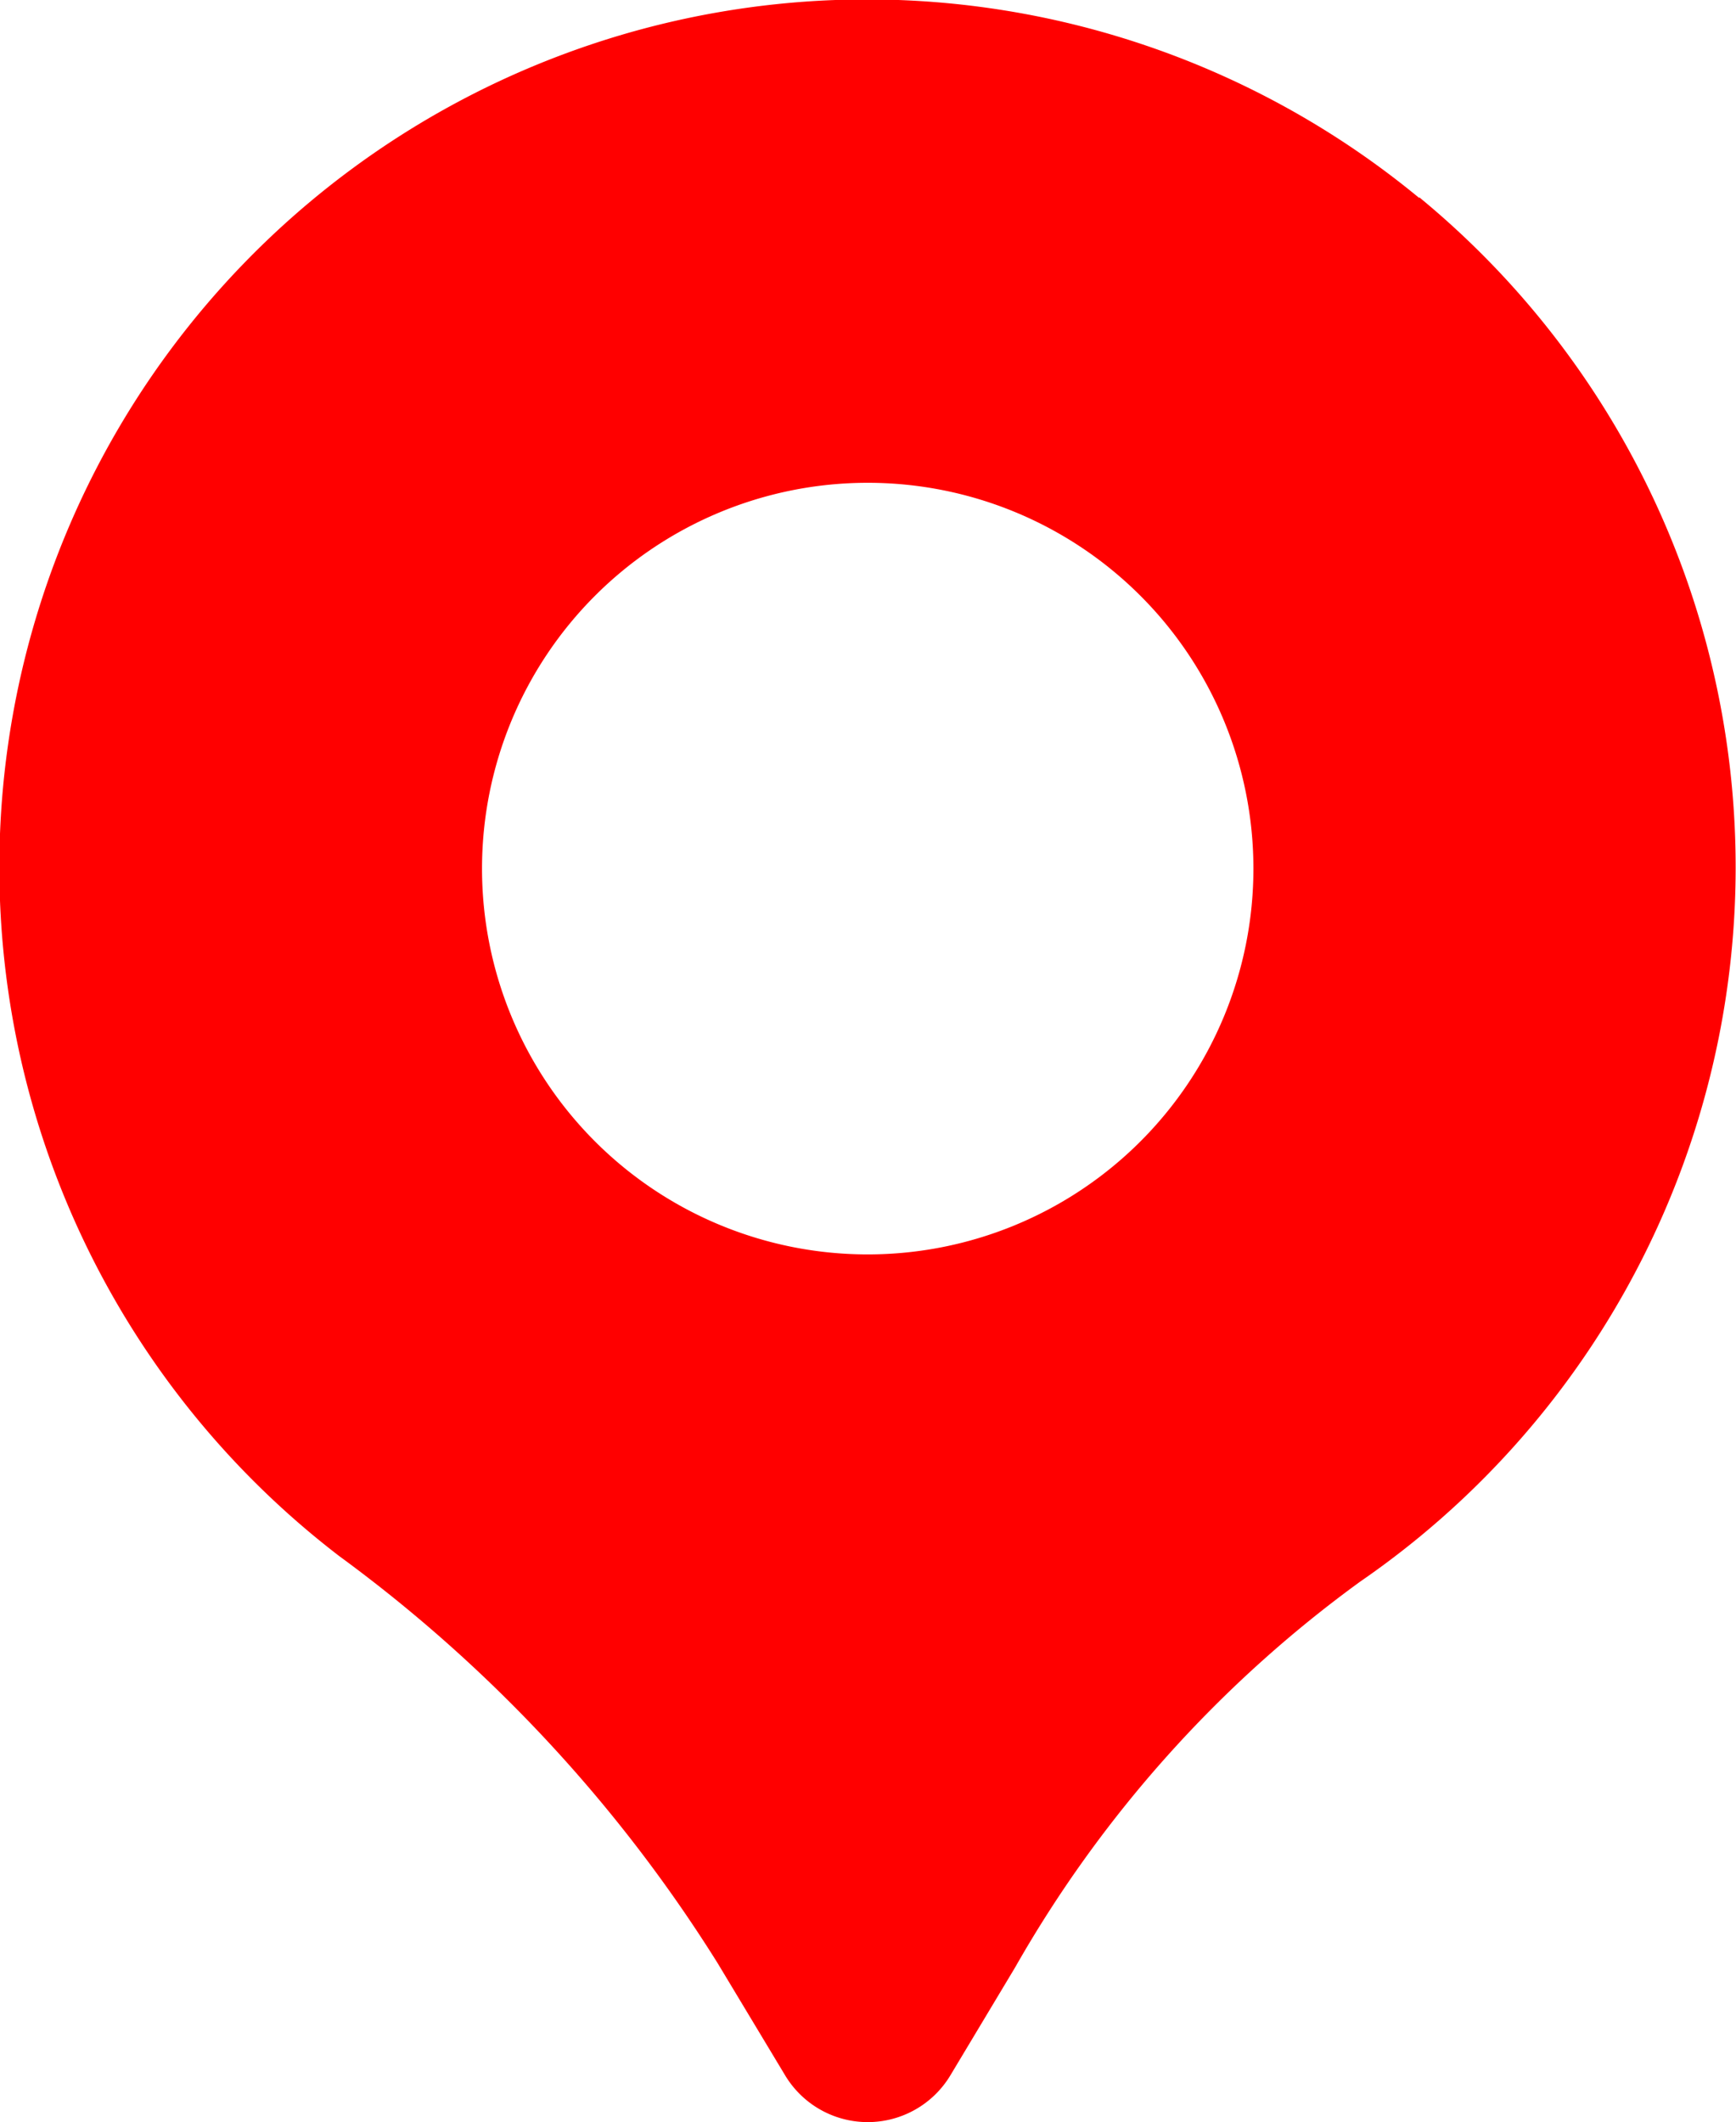 <svg id="icon_location" xmlns="http://www.w3.org/2000/svg" xmlns:xlink="http://www.w3.org/1999/xlink" width="24.548" height="30" viewBox="0 0 24.548 30">
  <defs>
    <clipPath id="clip-path">
      <rect id="Rectangle_50" data-name="Rectangle 50" width="24.548" height="30" fill="red"/>
    </clipPath>
  </defs>
  <g id="Group_22" data-name="Group 22" clip-path="url(#clip-path)">
    <path id="Path_119" data-name="Path 119" d="M20.07,2.8A12.268,12.268,0,1,0,4.8,22a20.789,20.789,0,0,1,5.347,5.751l.955,1.587a1.363,1.363,0,0,0,2.337,0l.915-1.525a17.341,17.341,0,0,1,4.879-5.454,12.26,12.26,0,0,0,.835-19.571Zm-7.8,14.933a5.454,5.454,0,1,1,5.454-5.454,5.454,5.454,0,0,1-5.454,5.454" transform="translate(0 0)" fill="red"/>
  </g>
</svg>
